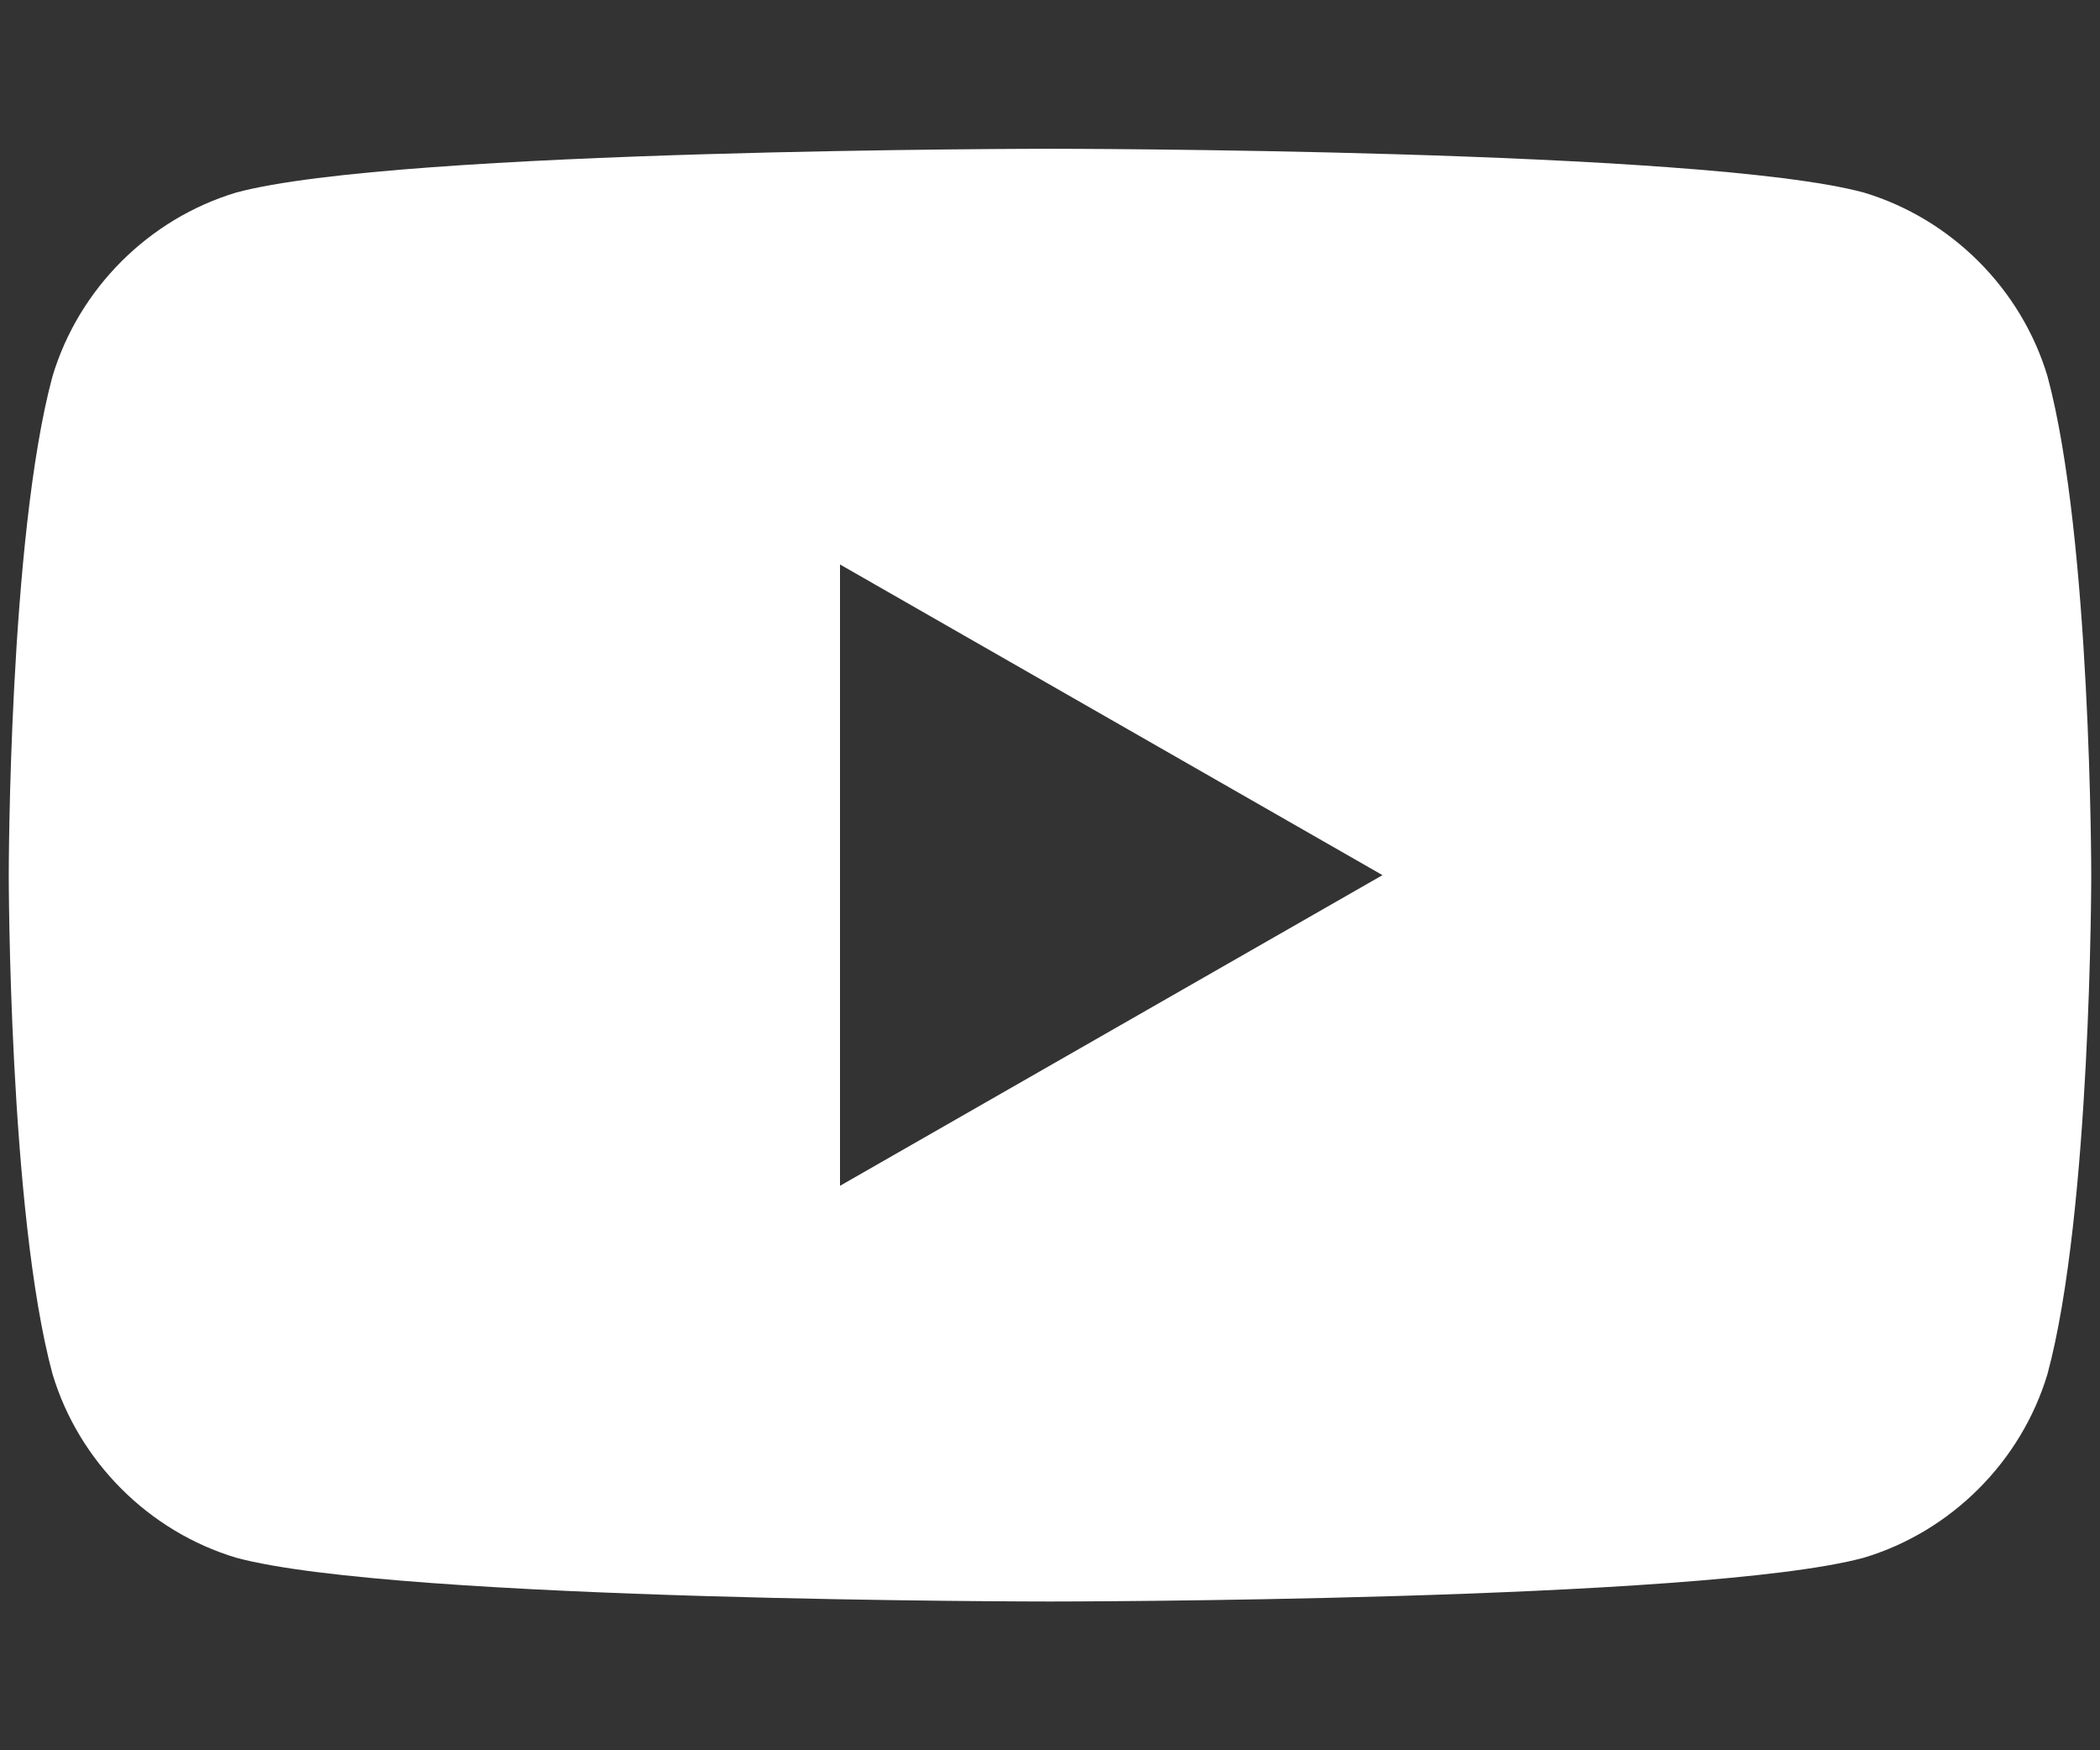 <?xml version="1.0" encoding="utf-8"?>
<!-- Generator: Adobe Illustrator 24.1.0, SVG Export Plug-In . SVG Version: 6.00 Build 0)  -->
<svg version="1.1" id="レイヤー_1" xmlns="http://www.w3.org/2000/svg" xmlns:xlink="http://www.w3.org/1999/xlink" x="0px"
	 y="0px" viewBox="0 0 48 40" style="enable-background:new 0 0 48 40;" xml:space="preserve">
<rect x="0" y="0" width="48" height="40" fill="#333333" stroke="none"/>
<style type="text/css">
	.st0{fill:#FFFFFF;}
</style>
<path class="st0" d="M46.8,8.6c-0.6-2-2.2-3.6-4.2-4.2c-3.7-1-18.6-1-18.6-1s-14.9,0-18.6,1c-2,0.6-3.6,2.2-4.2,4.2
	c-1,3.7-1,11.4-1,11.4s0,7.7,1,11.4c0.6,2,2.2,3.6,4.2,4.2c3.7,1,18.6,1,18.6,1s14.9,0,18.6-1c2-0.6,3.6-2.2,4.2-4.2
	c1-3.7,1-11.4,1-11.4S47.8,12.3,46.8,8.6z M19.2,27.1V12.9L31.6,20L19.2,27.1z"/>
</svg>

